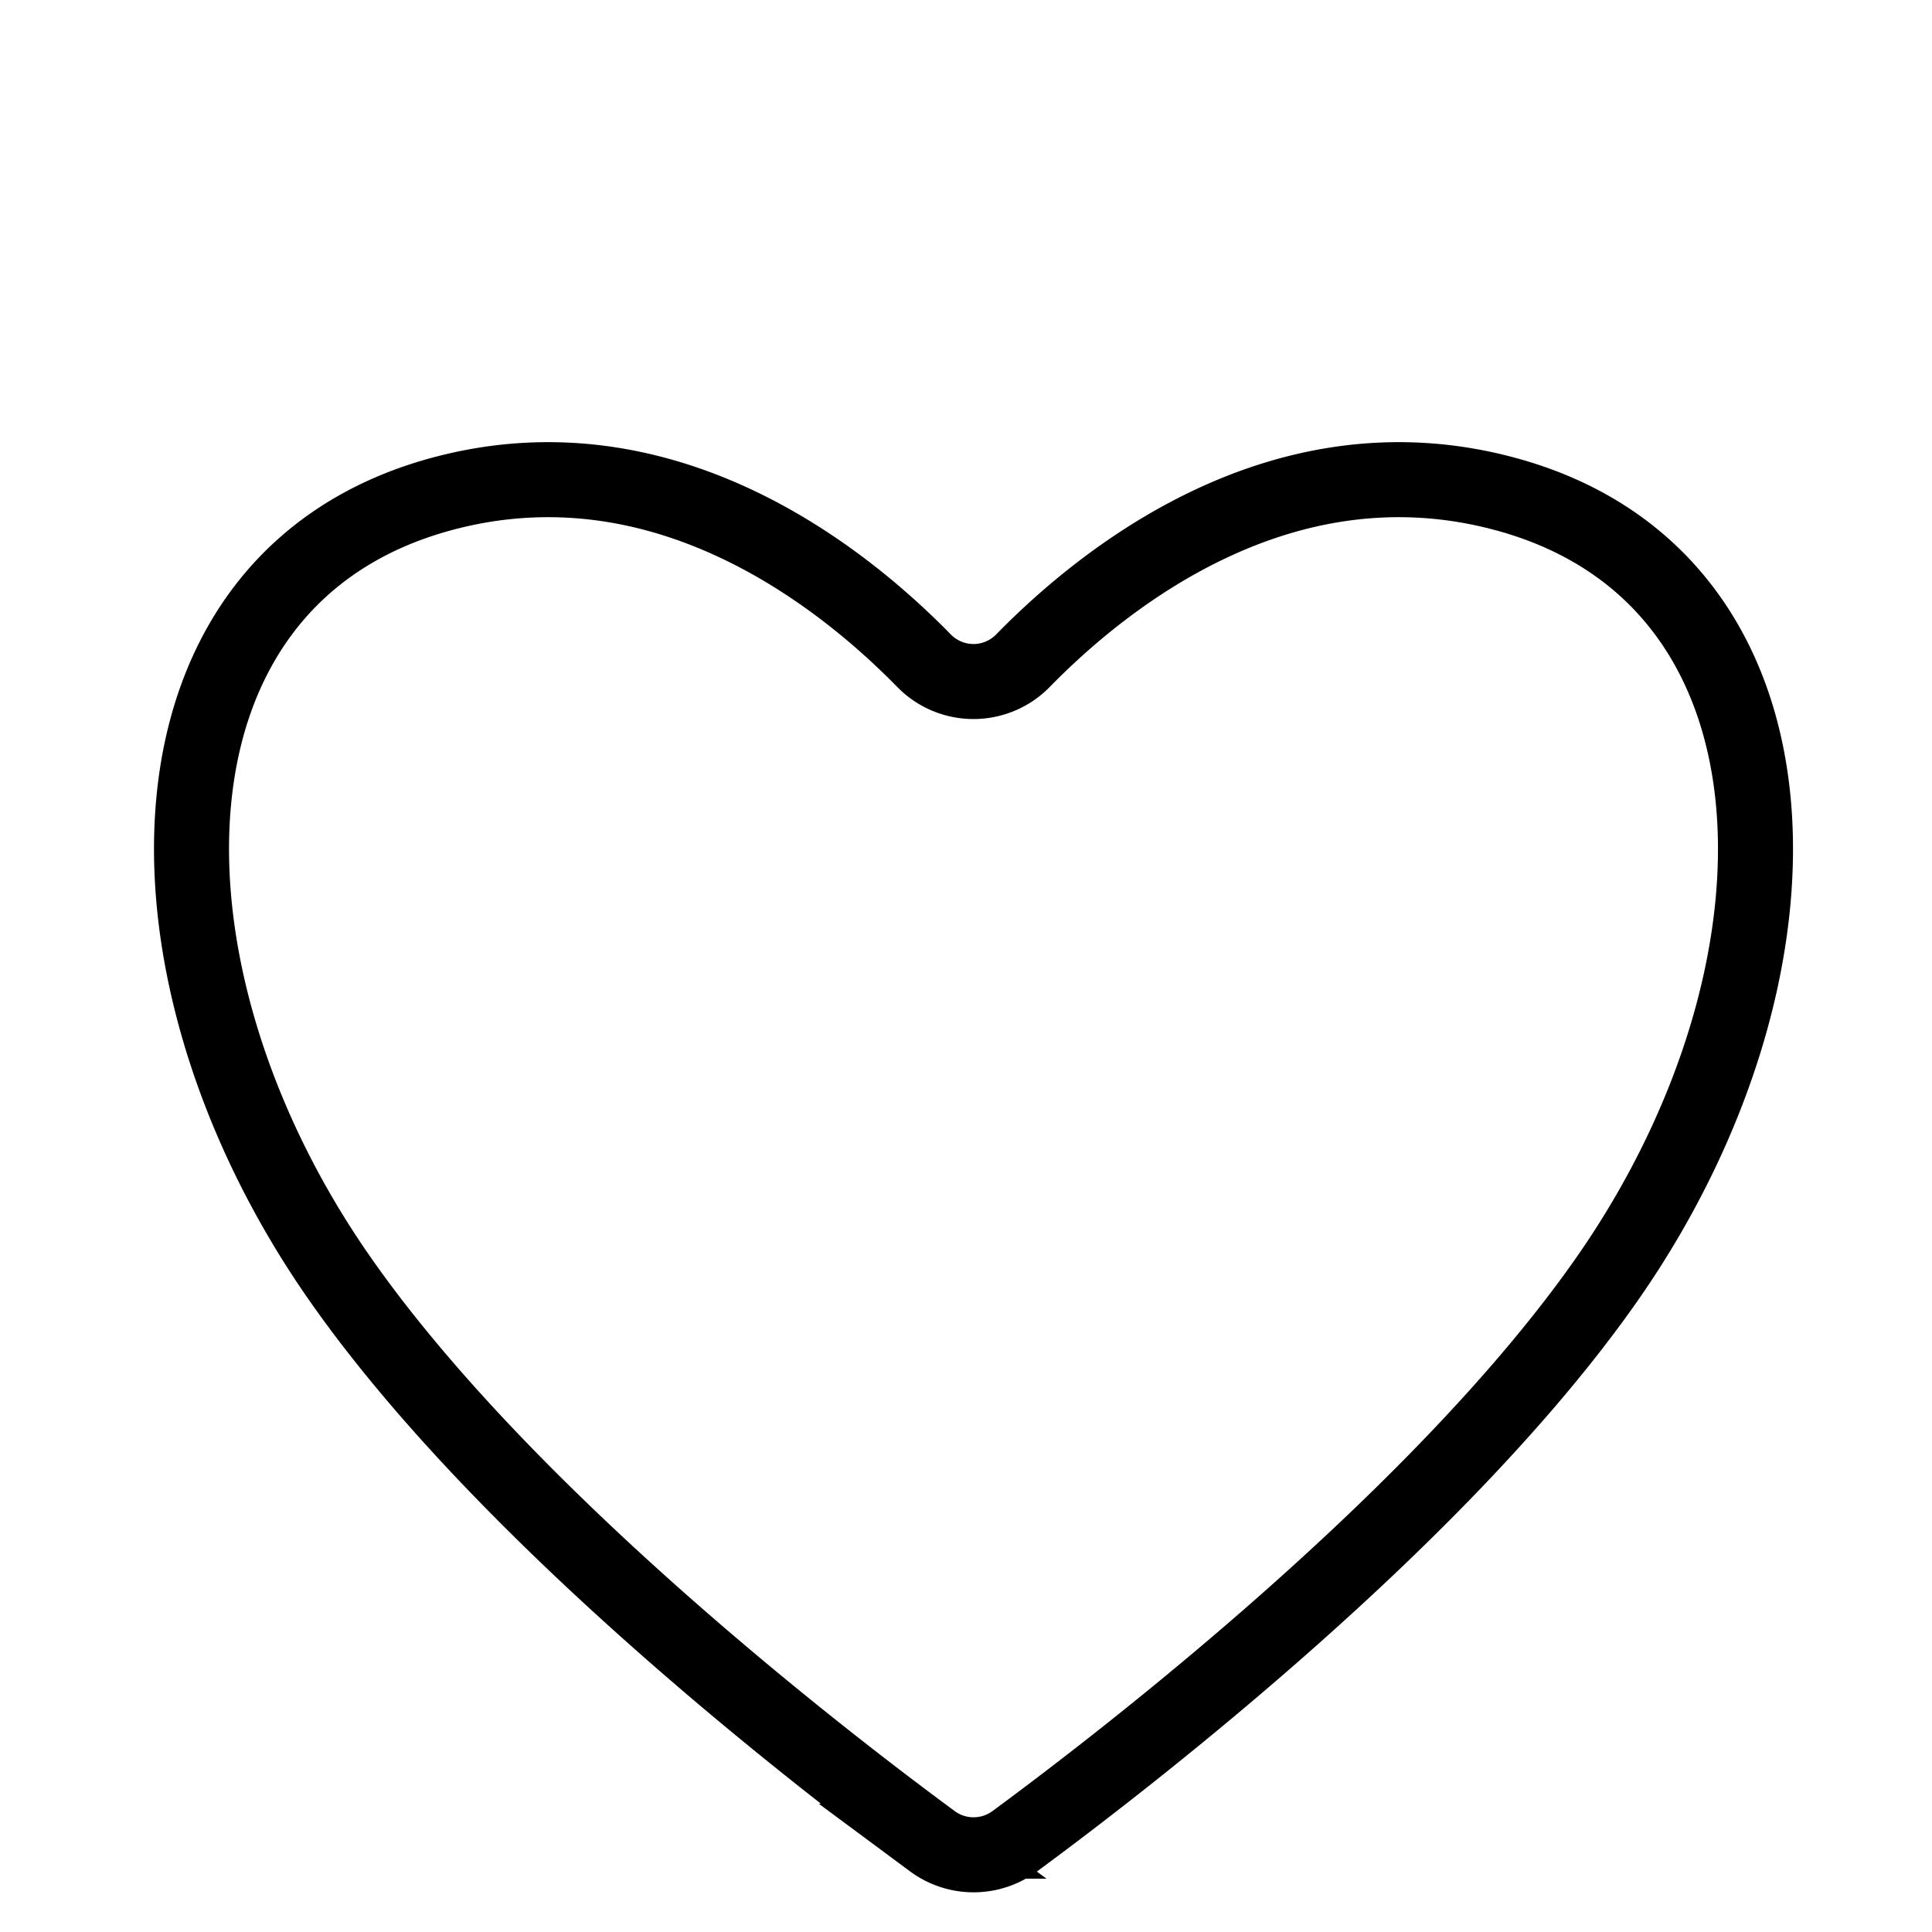 <svg id="Layer_1" data-name="Layer 1" xmlns="http://www.w3.org/2000/svg" viewBox="0 0 515 515"><defs><style>.cls-1{fill:#fff;}.cls-2{fill:none;stroke:#000;stroke-miterlimit:10;stroke-width:20px;}</style></defs><rect class="cls-1" width="515" height="515"/><path class="cls-2" d="M401.7,131.38c-59.27-16.24-106.95,21.83-128.95,44.34a18.44,18.44,0,0,1-26.37,0c-22-22.51-69.68-60.58-128.95-44.34C35.21,153.9,33.49,257.85,90.05,339.57c44,63.54,128.45,128.66,158.54,150.82a18.47,18.47,0,0,0,22,0c30.09-22.16,114.57-87.28,158.54-150.82C485.65,257.85,483.92,153.9,401.7,131.38Z" transform="translate(-0.07 0.4)"/></svg>